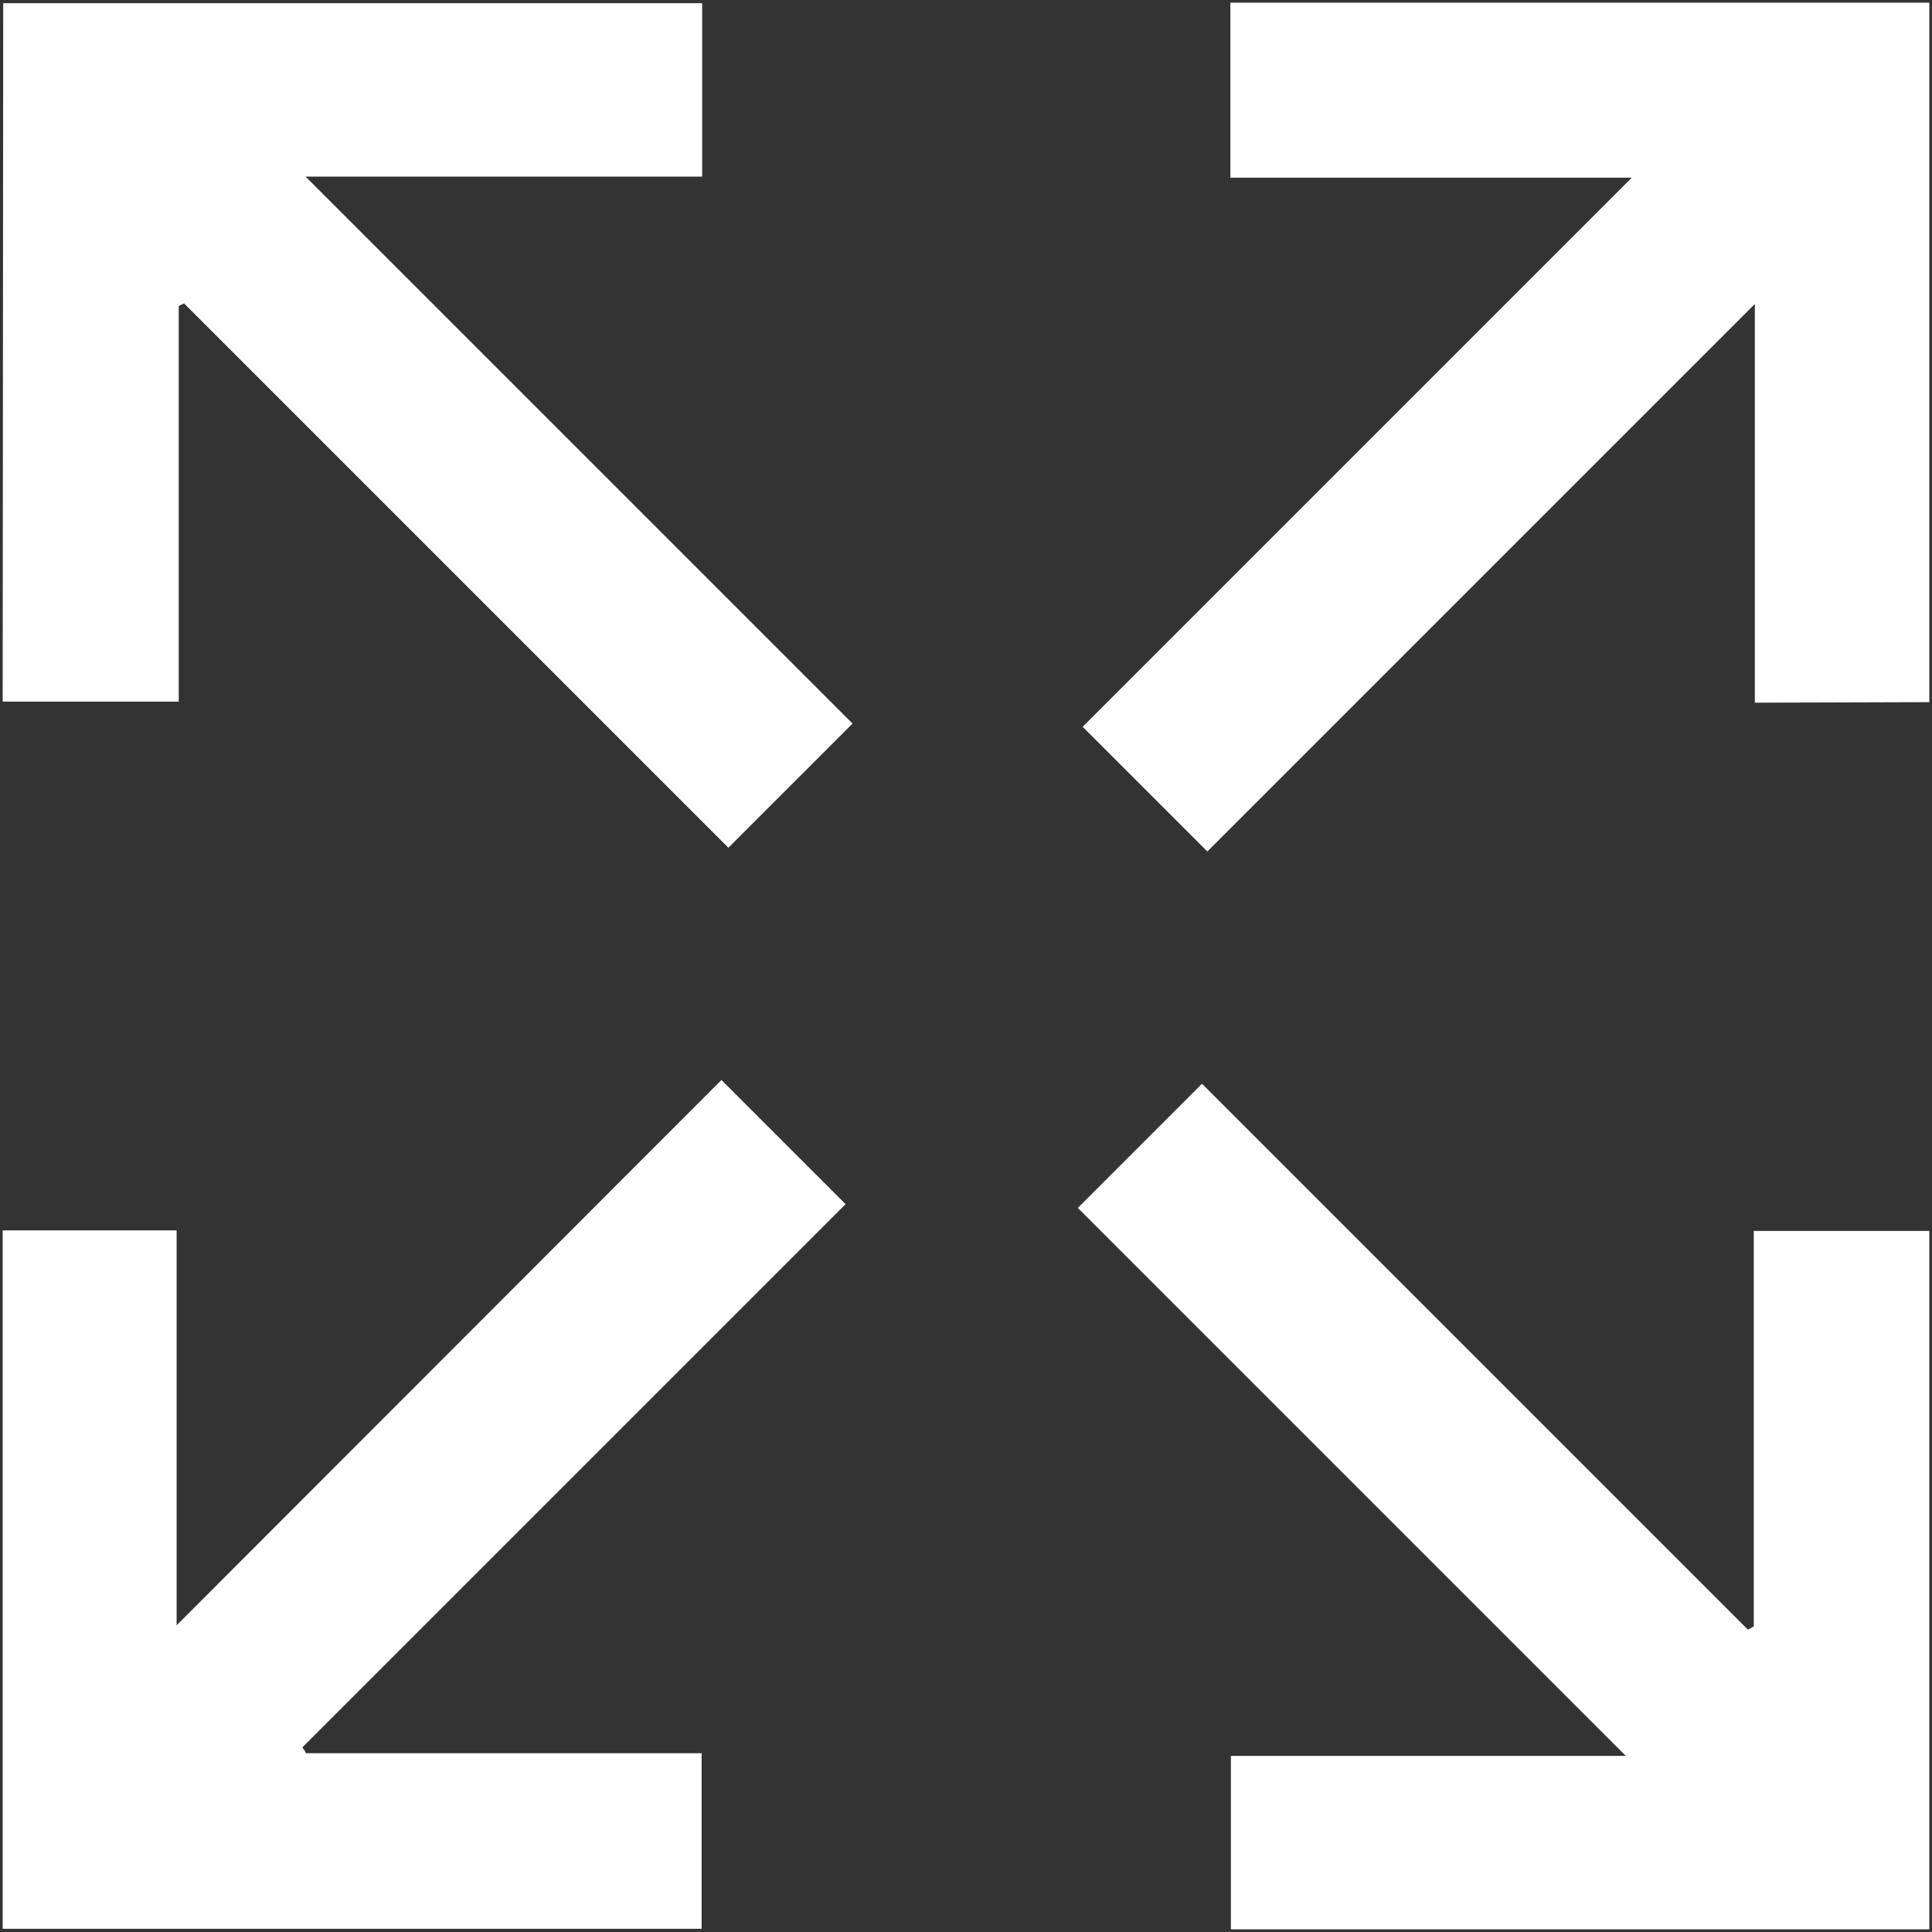 <?xml version="1.0" encoding="UTF-8"?> <svg xmlns="http://www.w3.org/2000/svg" xmlns:v="https://vecta.io/nano" width="361" height="361"><rect width="100%" height="100%" fill="#333333" stroke="none"/><path fill="#fff" d="M.5 131.1h32.9V57.2c.3-.2.6-.3 1-.5l101.7 101.7 23.2-23.2L57.1 33h74.1V.6H.6L.5 131.1zm360 .1V.5H229.9v32.7h75L202.3 135.8l23.3 23.3L327.9 56.8v74.5l32.6-.1zM.5 360.4h130.6v-32.8H57.2c-.2-.4-.5-.8-.7-1.1L158 225l-23.2-23.2L33 303.7v-73.8H.5v130.5zm200.9-134.7l102.4 102.4H230v32.4h130.5V230h-32.8v73.9l-1.1.6-102-102-23.2 23.2z"></path></svg> 